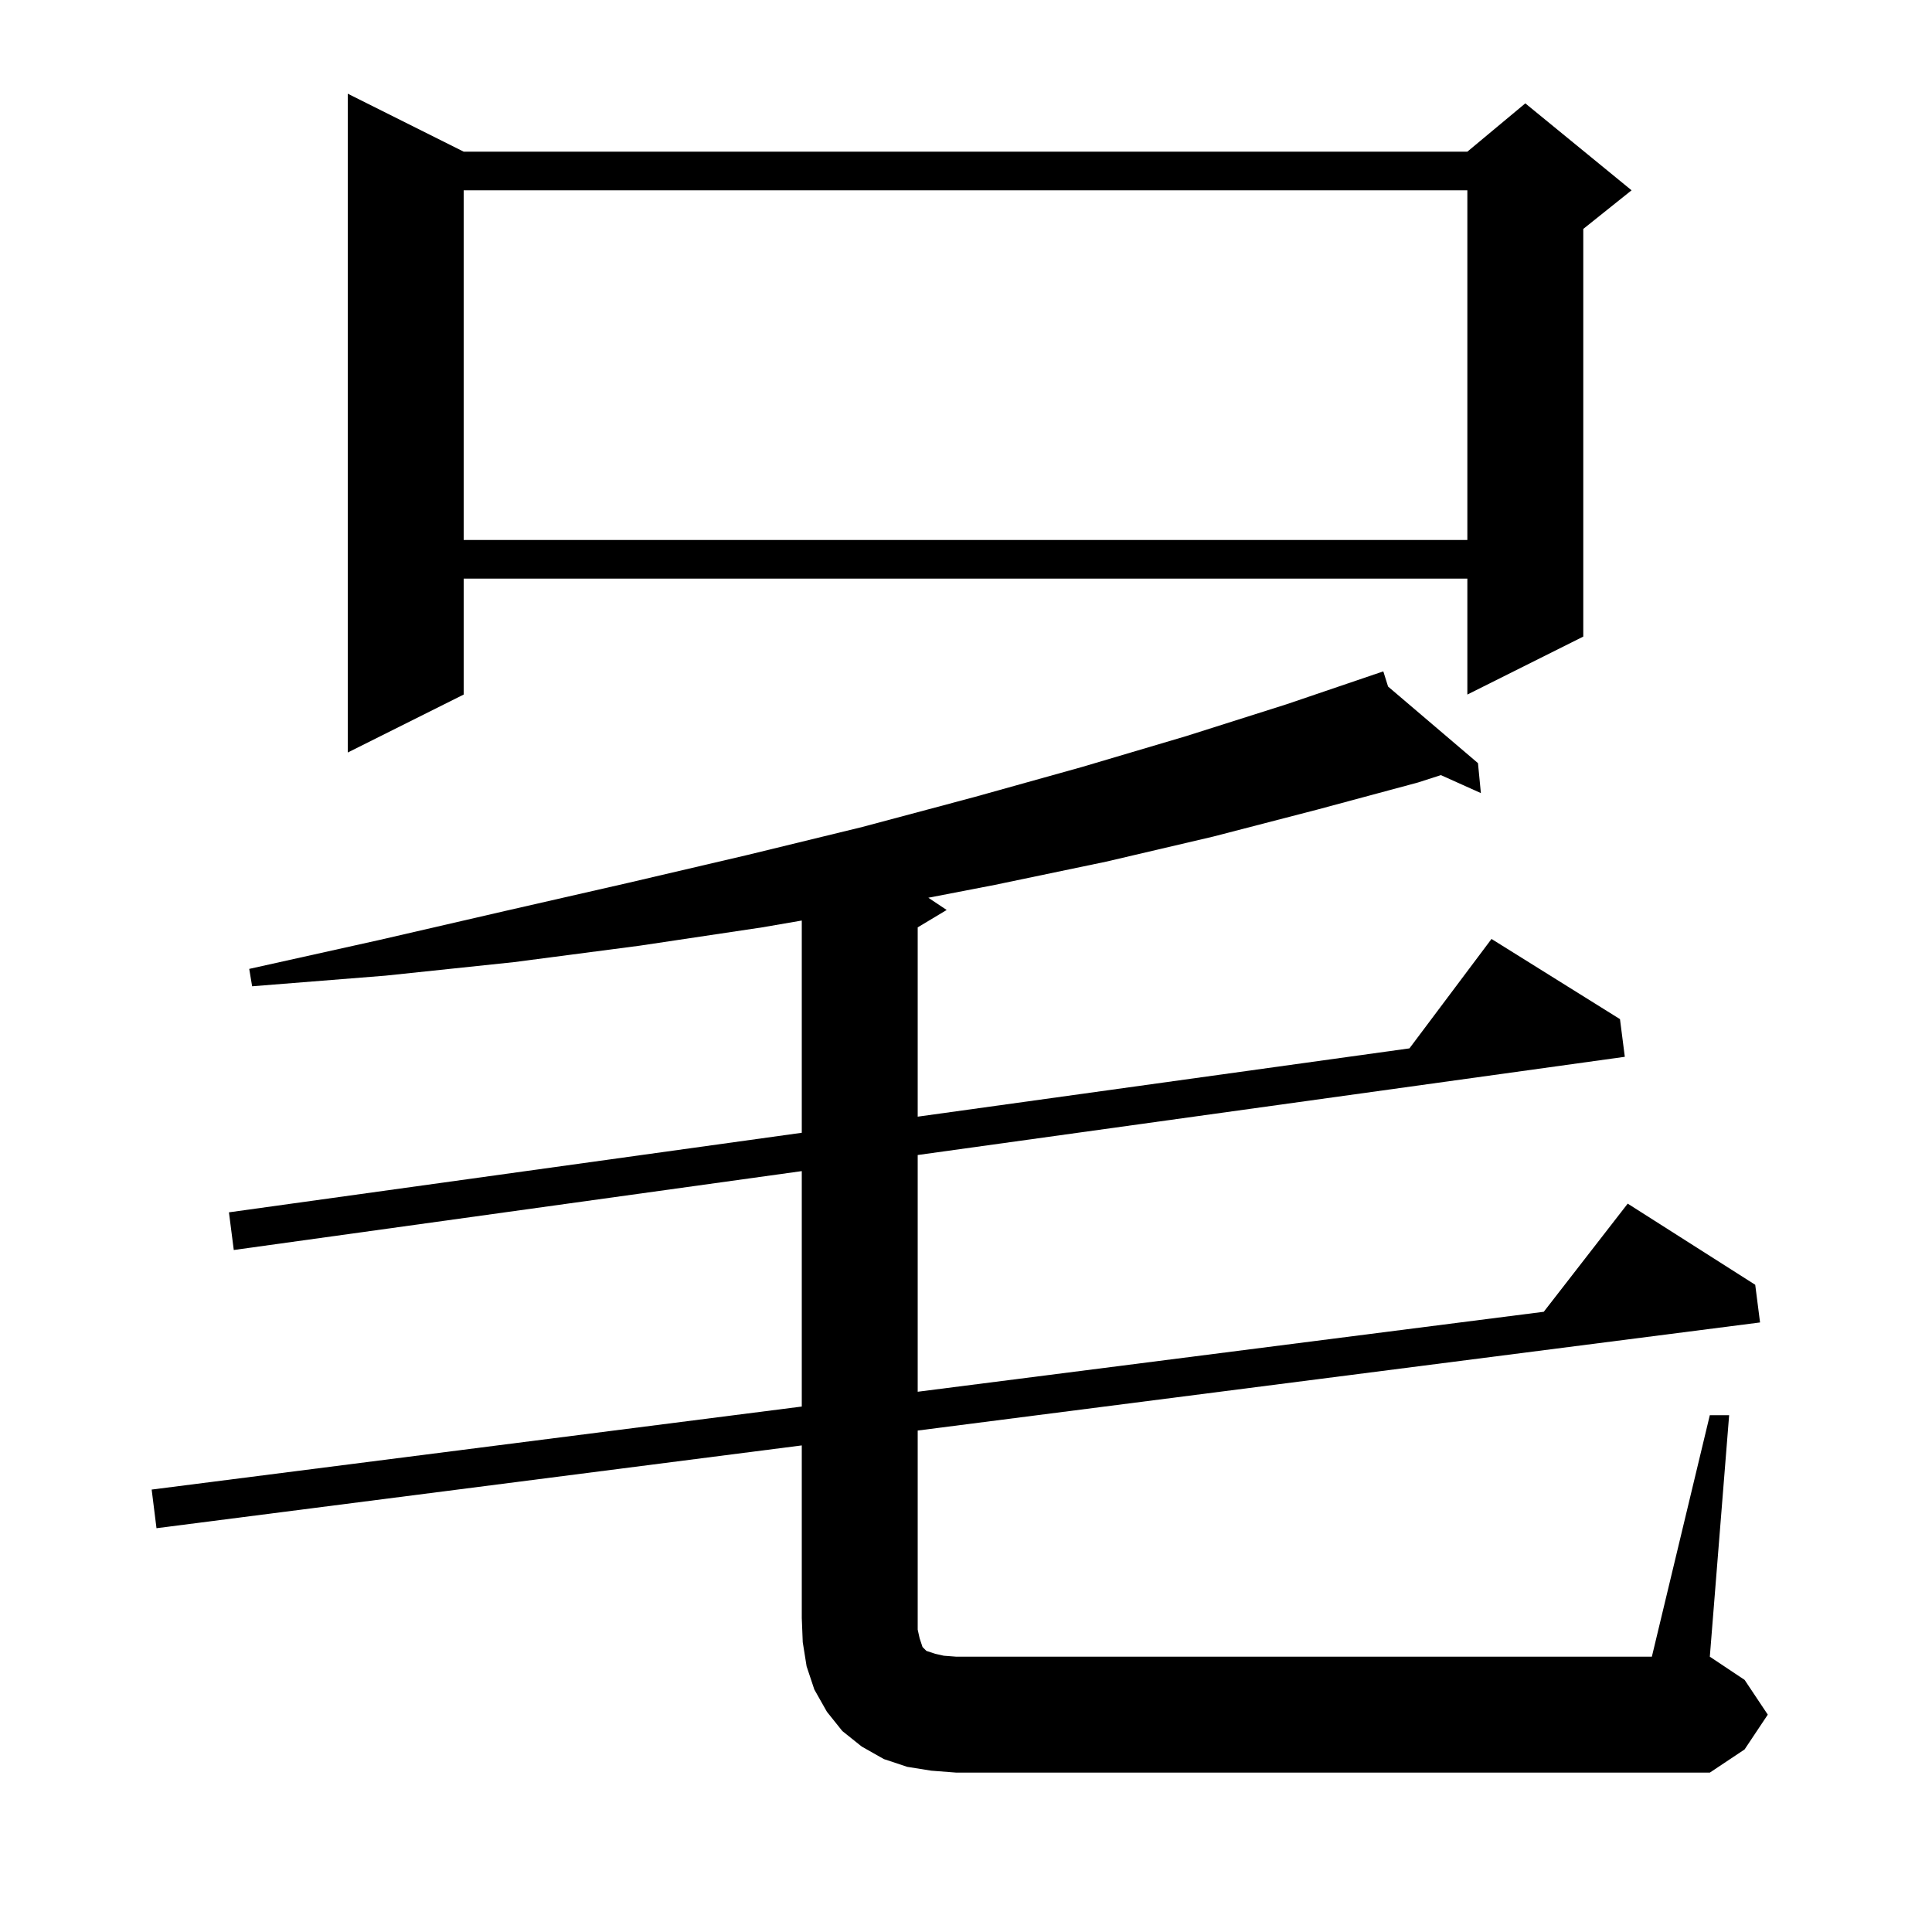 <svg xmlns="http://www.w3.org/2000/svg" xmlns:xlink="http://www.w3.org/1999/xlink" version="1.1" baseProfile="full" viewBox="0 0 200 200" width="200" height="200"><g fill="currentColor"><path d="M 177.0 146.5 L 179.0 146.5 L 177.0 171.5 L 180.6 173.9 L 183.0 177.5 L 180.6 181.1 L 177.0 183.5 L 99.0 183.5 L 96.4 183.3 L 93.9 182.9 L 91.5 182.1 L 89.2 180.8 L 87.2 179.2 L 85.6 177.2 L 84.3 174.9 L 83.5 172.5 L 83.1 170.0 L 83.0 167.5 L 83.0 149.629 L 16.2 158.2 L 15.7 154.2 L 83.0 145.605 L 83.0 121.233 L 24.2 129.4 L 23.7 125.5 L 83.0 117.264 L 83.0 95.294 L 78.9 96.0 L 66.2 97.9 L 53.2 99.6 L 39.9 101.0 L 26.1 102.1 L 25.8 100.3 L 39.3 97.3 L 52.3 94.3 L 65.0 91.4 L 77.4 88.5 L 89.3 85.6 L 100.9 82.5 L 112.0 79.4 L 122.8 76.2 L 133.2 72.9 L 142.214 69.835 L 142.2 69.8 L 142.234 69.829 L 143.2 69.5 L 143.692 71.071 L 153.0 79.0 L 153.3 82.1 L 149.158 80.239 L 146.8 81.0 L 136.4 83.8 L 125.6 86.6 L 114.5 89.2 L 103.0 91.6 L 96.1 92.934 L 98.0 94.2 L 95.0 96.0 L 95.0 115.597 L 145.905 108.527 L 154.4 97.2 L 167.7 105.5 L 168.2 109.4 L 95.0 119.567 L 95.0 144.073 L 159.811 135.795 L 168.5 124.6 L 181.7 133.0 L 182.2 136.9 L 95.0 148.089 L 95.0 168.7 L 95.2 169.6 L 95.5 170.5 L 95.9 170.9 L 96.8 171.2 L 97.7 171.4 L 99.0 171.5 L 171.0 171.5 Z M 48.0 15.7 L 151.9 15.7 L 157.9 10.7 L 168.9 19.7 L 163.9 23.7 L 163.9 65.9 L 151.9 71.9 L 151.9 59.9 L 48.0 59.9 L 48.0 71.9 L 36.0 77.9 L 36.0 9.7 Z M 48.0 19.7 L 48.0 55.9 L 151.9 55.9 L 151.9 19.7 Z "/></g></svg>